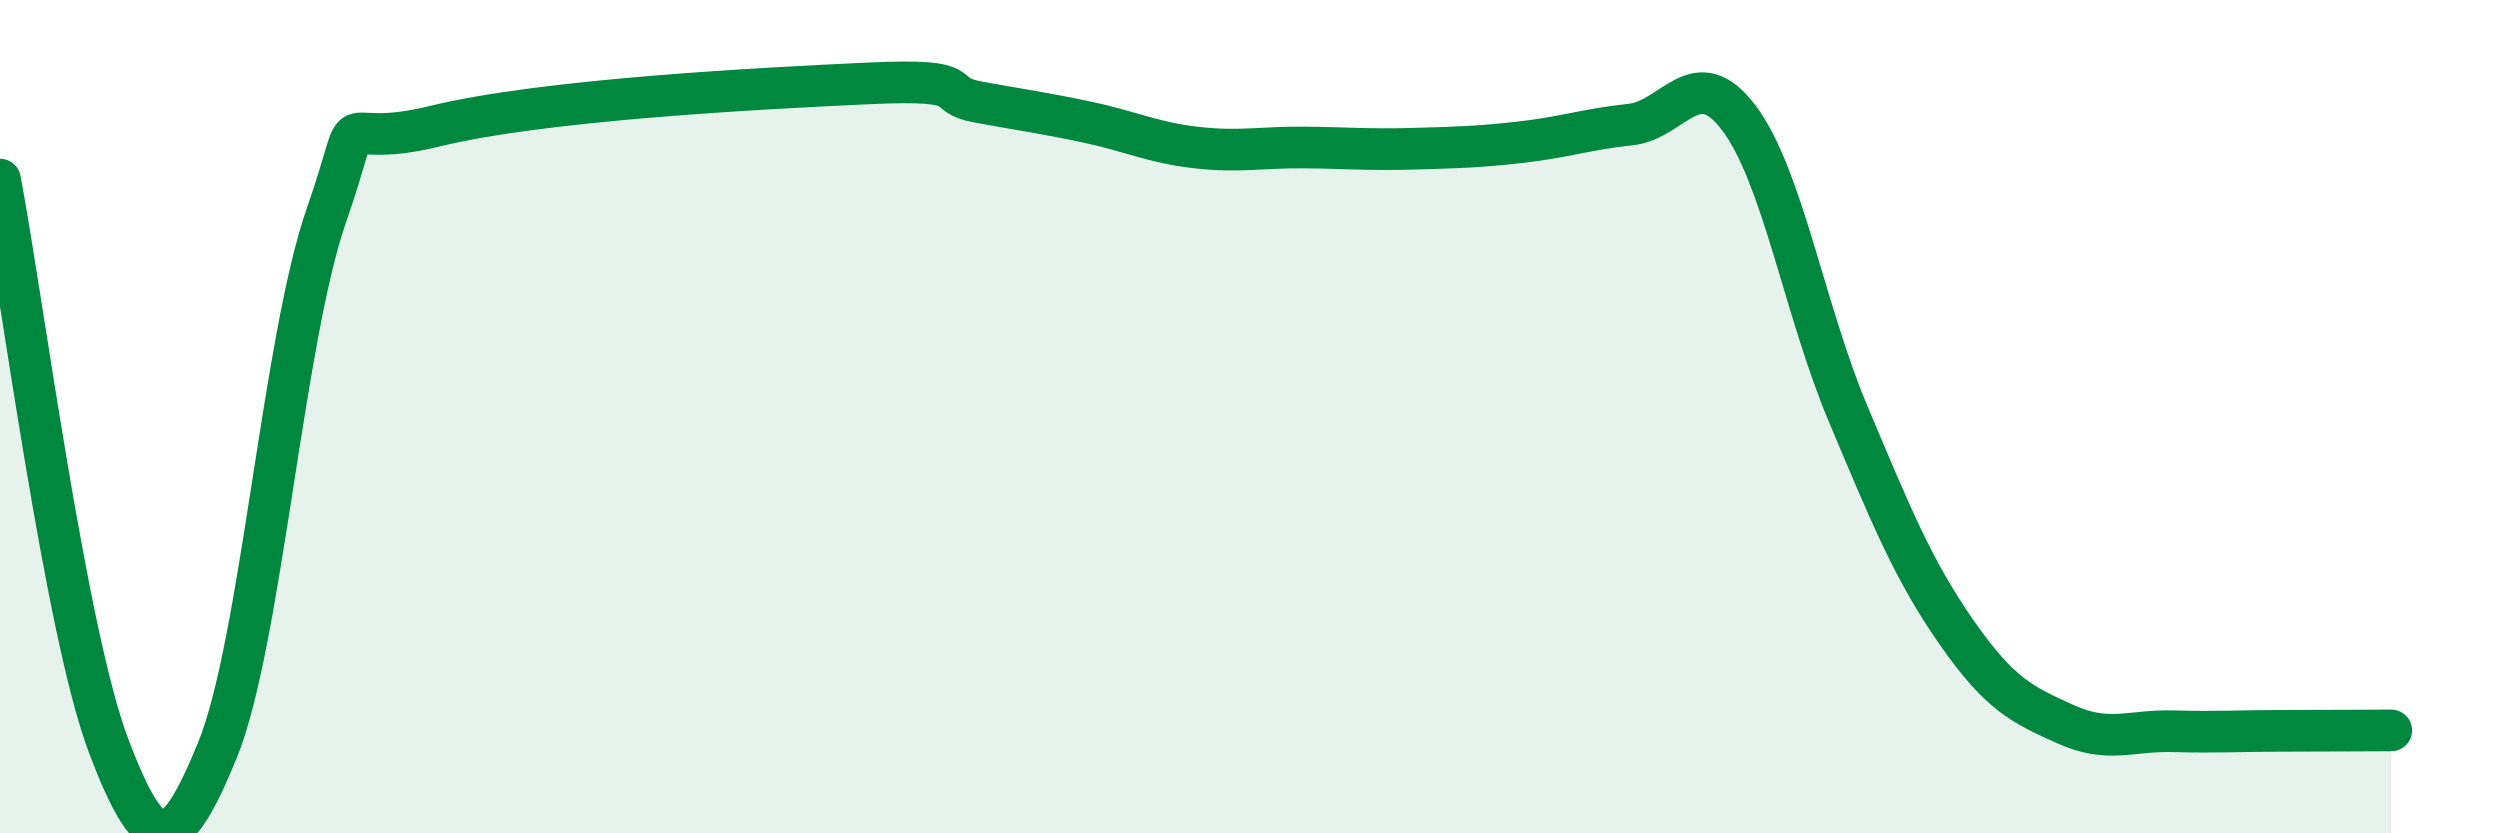 
    <svg width="60" height="20" viewBox="0 0 60 20" xmlns="http://www.w3.org/2000/svg">
      <path
        d="M 0,4.31 C 0.52,7.03 1.57,15.17 2.61,17.91 C 3.65,20.65 4.18,20.55 5.22,18 C 6.26,15.45 6.79,8.17 7.83,5.18 C 8.87,2.19 7.82,3.67 10.43,3.03 C 13.04,2.39 18.26,2.12 20.87,2 C 23.48,1.88 22.44,2.26 23.48,2.45 C 24.52,2.64 25.05,2.71 26.09,2.93 C 27.13,3.15 27.66,3.42 28.7,3.54 C 29.74,3.66 30.26,3.53 31.3,3.54 C 32.34,3.55 32.87,3.6 33.91,3.57 C 34.95,3.54 35.48,3.53 36.52,3.41 C 37.56,3.29 38.09,3.1 39.13,2.99 C 40.17,2.88 40.7,1.45 41.74,2.84 C 42.78,4.23 43.31,7.45 44.35,9.92 C 45.39,12.39 45.92,13.69 46.96,15.18 C 48,16.67 48.53,16.91 49.57,17.38 C 50.61,17.85 51.13,17.52 52.17,17.55 C 53.21,17.58 53.74,17.54 54.78,17.54 C 55.82,17.54 56.87,17.53 57.39,17.53L57.39 20L0 20Z"
        fill="#008740"
        opacity="0.1"
        stroke-linecap="round"
        stroke-linejoin="round"
      />
      <path
        d="M 0,4.31 C 0.52,7.03 1.57,15.17 2.61,17.91 C 3.65,20.65 4.18,20.55 5.22,18 C 6.26,15.45 6.79,8.17 7.83,5.18 C 8.87,2.19 7.82,3.67 10.43,3.03 C 13.04,2.39 18.26,2.12 20.87,2 C 23.48,1.88 22.44,2.26 23.48,2.45 C 24.52,2.64 25.05,2.71 26.09,2.93 C 27.13,3.15 27.66,3.42 28.7,3.54 C 29.74,3.66 30.26,3.53 31.3,3.54 C 32.34,3.55 32.87,3.6 33.91,3.57 C 34.95,3.54 35.48,3.53 36.52,3.41 C 37.56,3.29 38.09,3.1 39.13,2.99 C 40.17,2.88 40.7,1.45 41.74,2.84 C 42.78,4.23 43.31,7.45 44.35,9.92 C 45.39,12.39 45.92,13.69 46.96,15.18 C 48,16.67 48.53,16.91 49.57,17.38 C 50.61,17.85 51.13,17.52 52.17,17.55 C 53.21,17.58 53.74,17.54 54.78,17.54 C 55.82,17.54 56.87,17.53 57.39,17.53"
        stroke="#008740"
        stroke-width="1"
        fill="none"
        stroke-linecap="round"
        stroke-linejoin="round"
      />
    </svg>
  